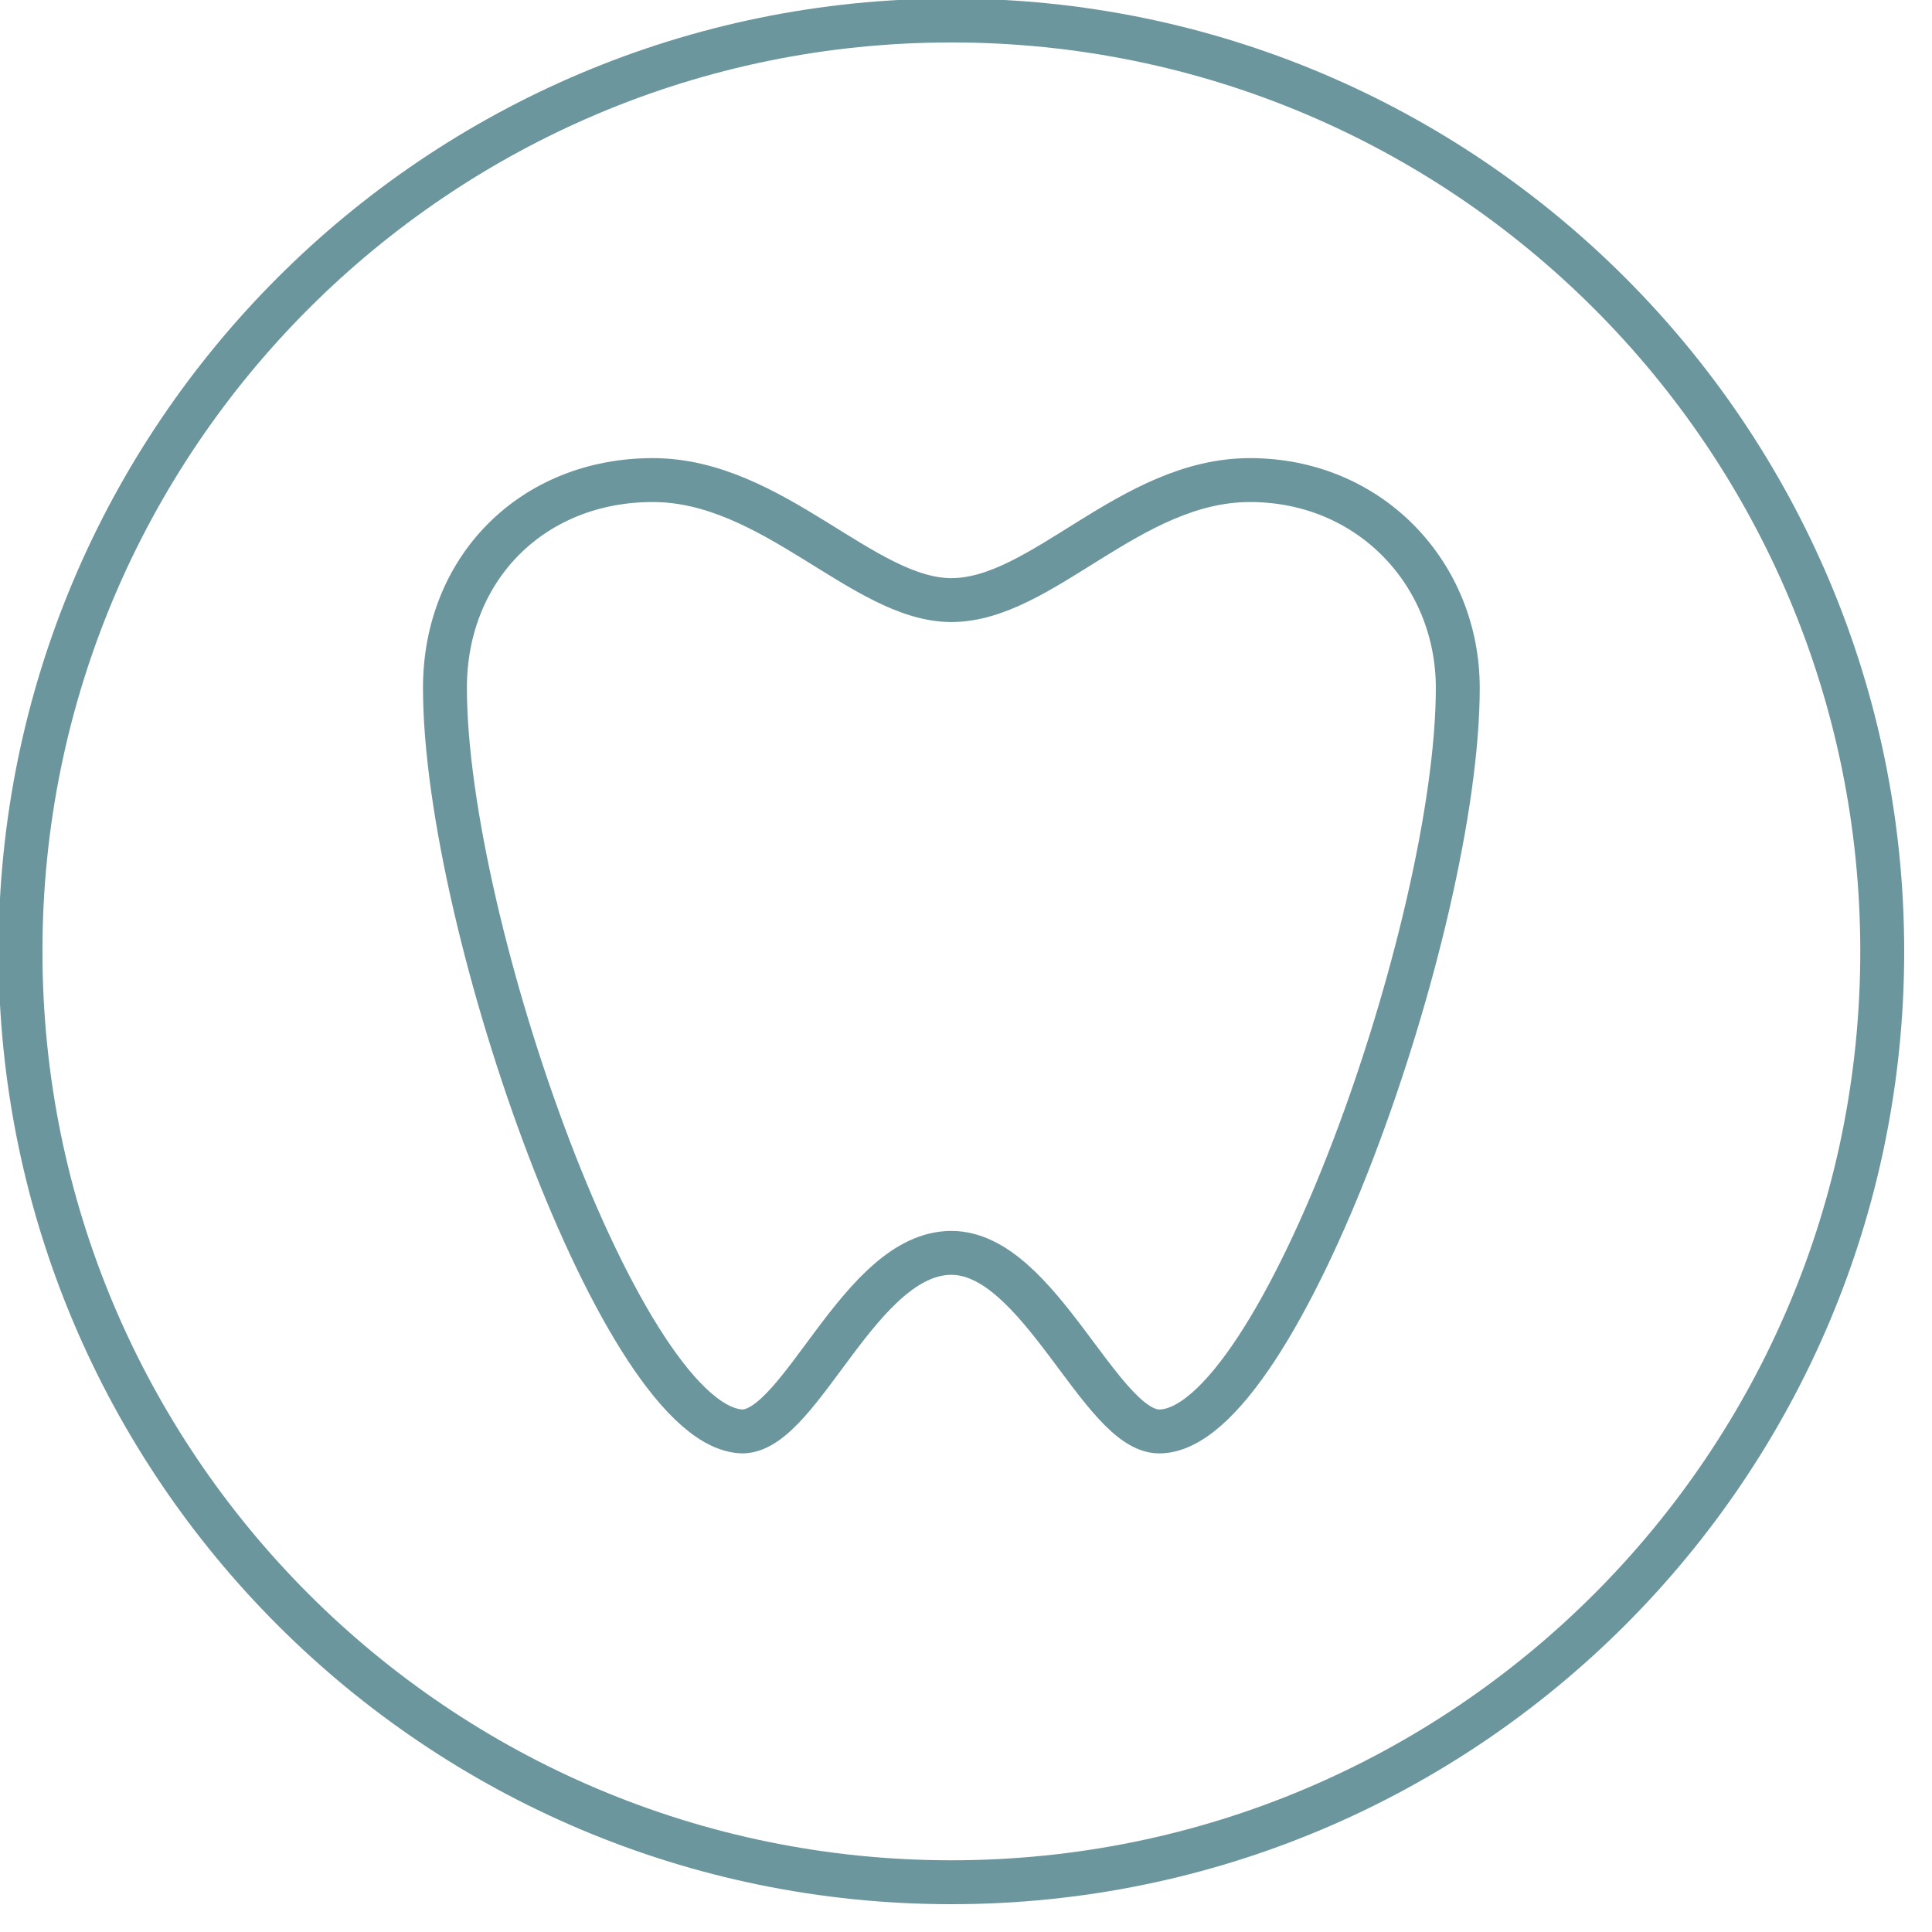 <svg width="66" height="66" viewBox="0 0 66 66" fill="none" xmlns="http://www.w3.org/2000/svg">
<g clip-path="url(#clip0_168_502)">
<path d="M32.5 64.3C50.063 64.3 64.3 50.063 64.3 32.5C64.3 14.937 50.063 0.7 32.5 0.7C14.937 0.7 0.7 14.937 0.7 32.5C0.7 50.063 14.937 64.3 32.5 64.3Z" stroke="#6C969D" stroke-width="1.5"/>
<path d="M32.5 42.8C35.5 42.8 37.6 48.9 39.6 48.9C43.7 48.9 49.8 31.6 49.8 23.5C49.8 19.6 46.8 16.4 42.7 16.4C38.6 16.4 35.6 20.5 32.5 20.5C29.5 20.5 26.4 16.4 22.3 16.4C18.2 16.4 15.2 19.4 15.2 23.5C15.2 31.6 21.3 48.9 25.4 48.9C27.4 48.8 29.4 42.8 32.5 42.8Z" stroke="#6C969D" stroke-width="1.5"/>
</g>
<defs>
<clipPath id="clip0_168_502">
<rect width="65.1" height="65.1" fill="white"/>
</clipPath>
</defs>
</svg>
